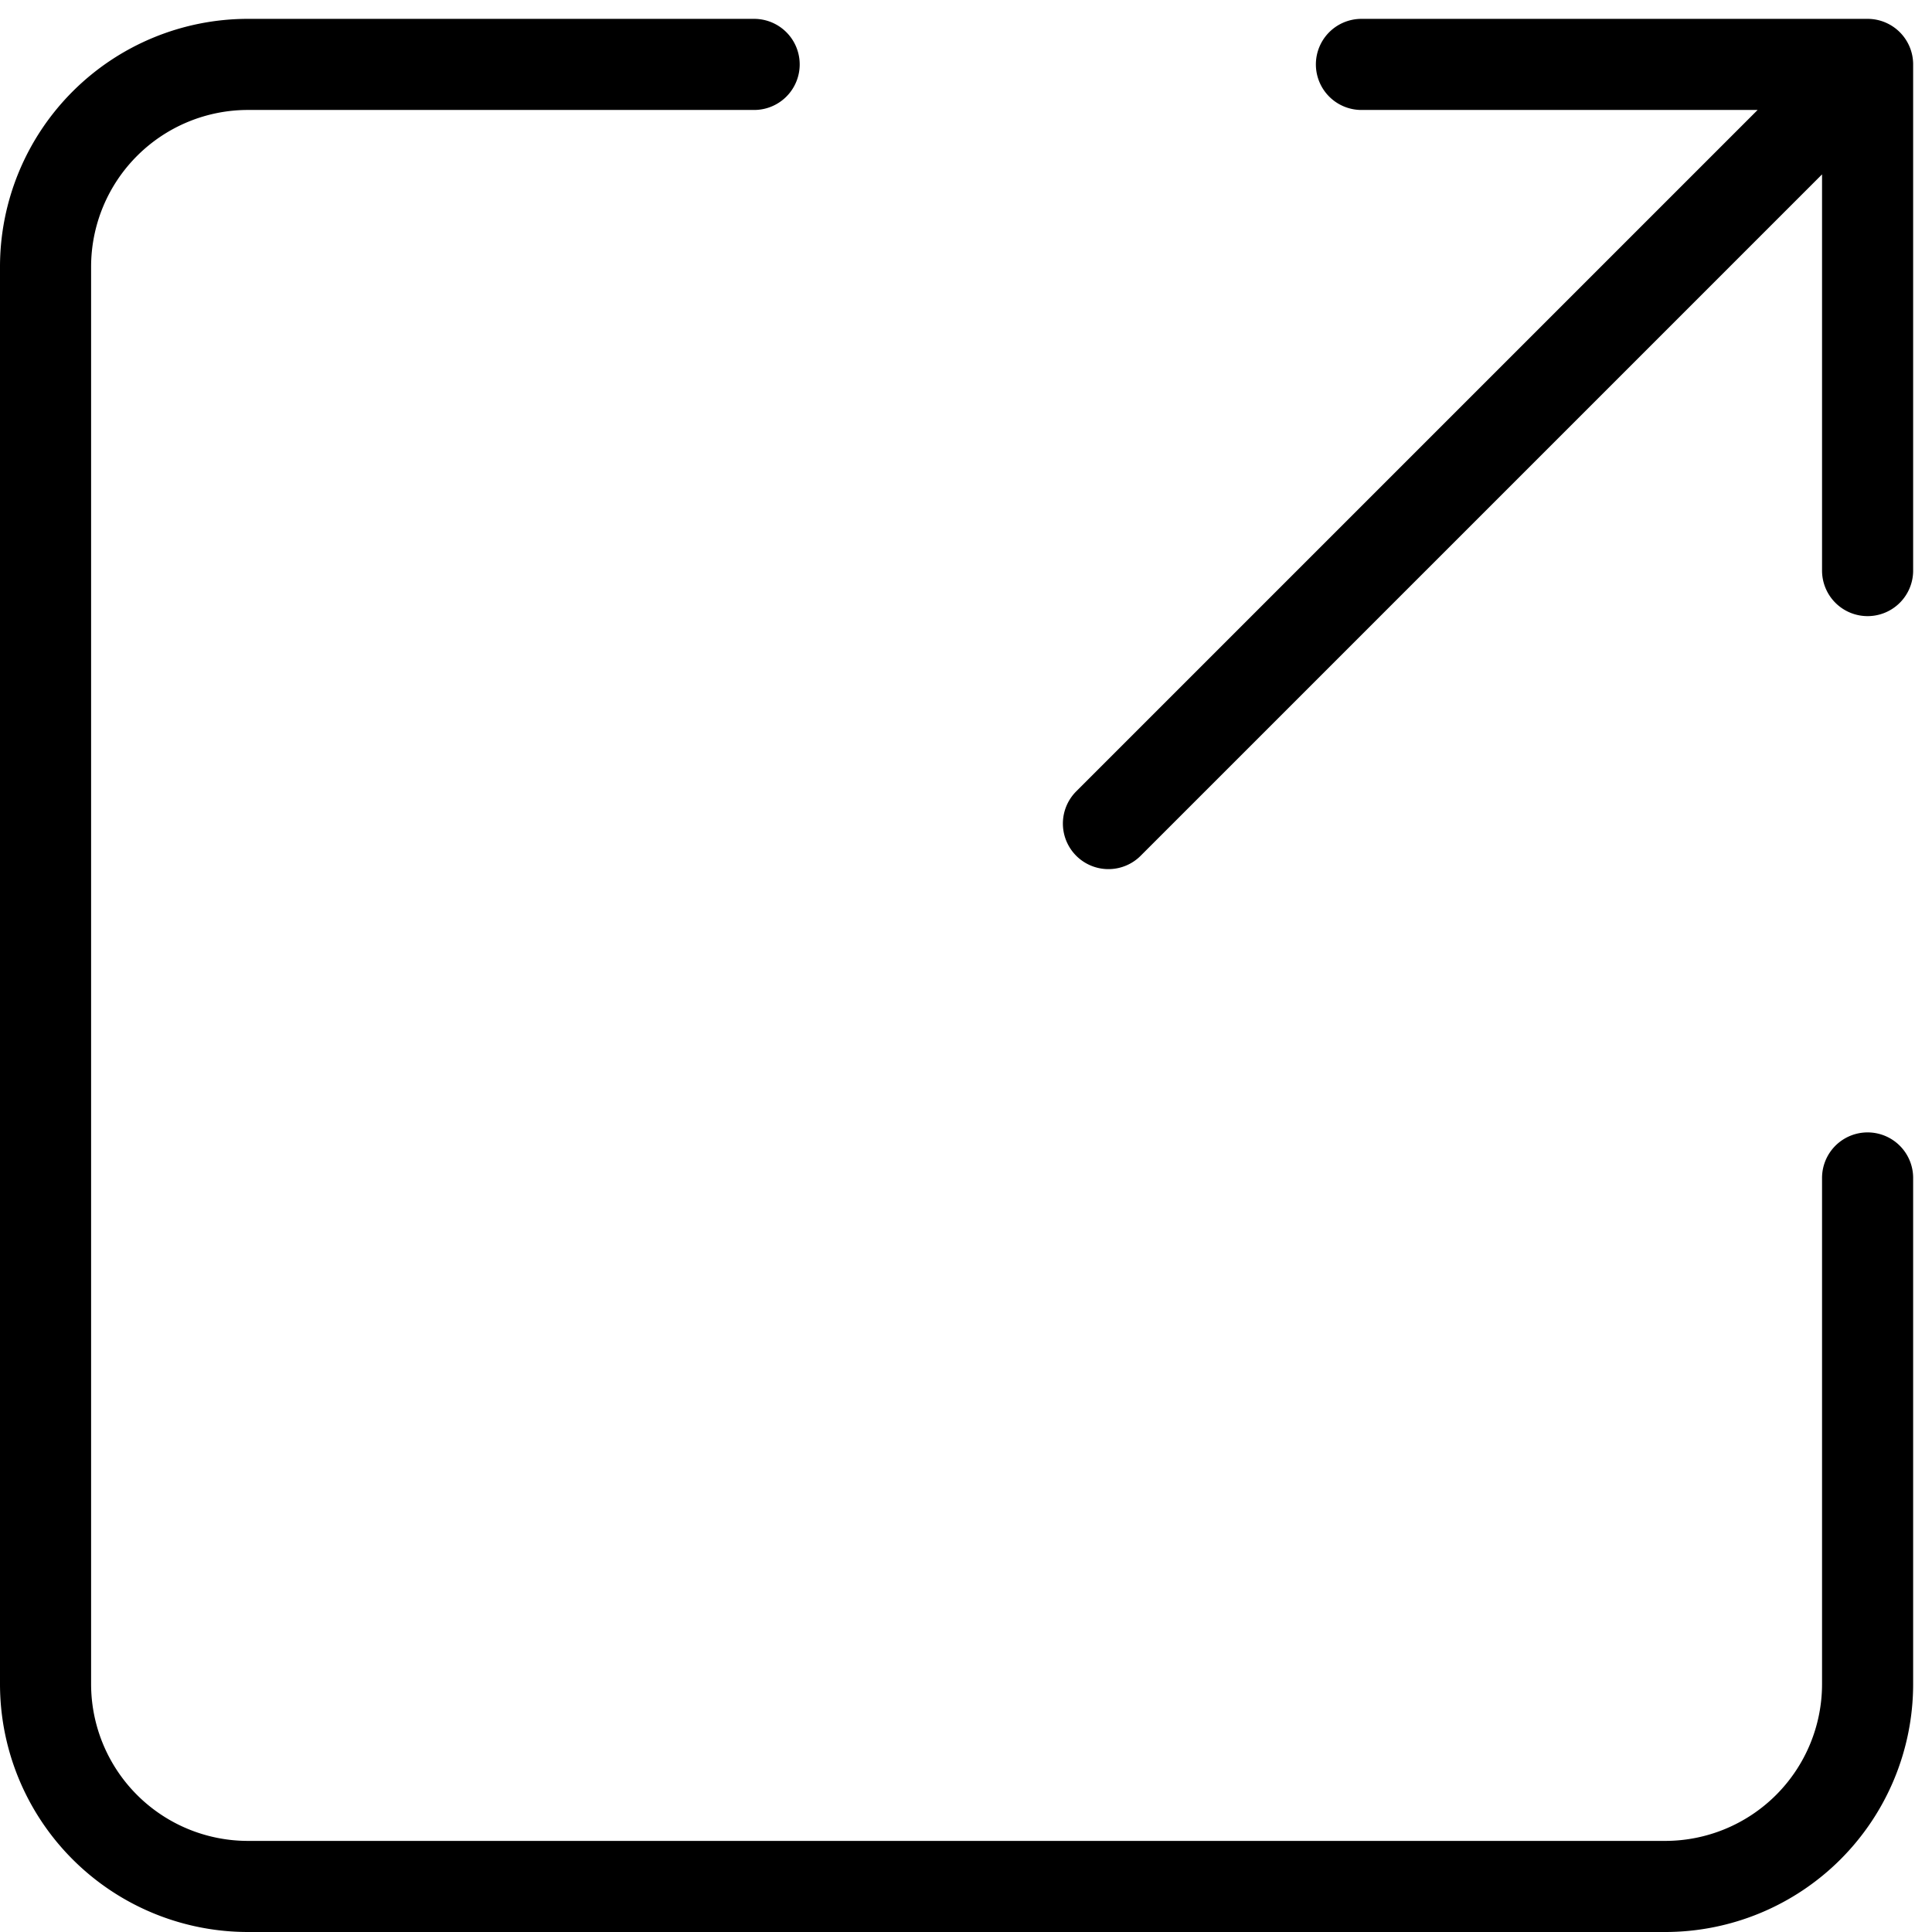 <svg xmlns="http://www.w3.org/2000/svg" width="21.207" height="21.207" viewBox="0 0 21.207 21.207">
  <path id="Icon_akar-link-out" data-name="Icon akar-link-out" d="M16.167,12.833,24.5,4.5m-5.556,0H24.5v5.556m0,6.667v5.556A2.222,2.222,0,0,1,22.278,24.5H6.722A2.222,2.222,0,0,1,4.5,22.278V6.722A2.222,2.222,0,0,1,6.722,4.5h5.556" transform="translate(-4 -3.793)" fill="none" stroke="#000" stroke-linecap="round" stroke-linejoin="round" stroke-width="1"/>
</svg>
